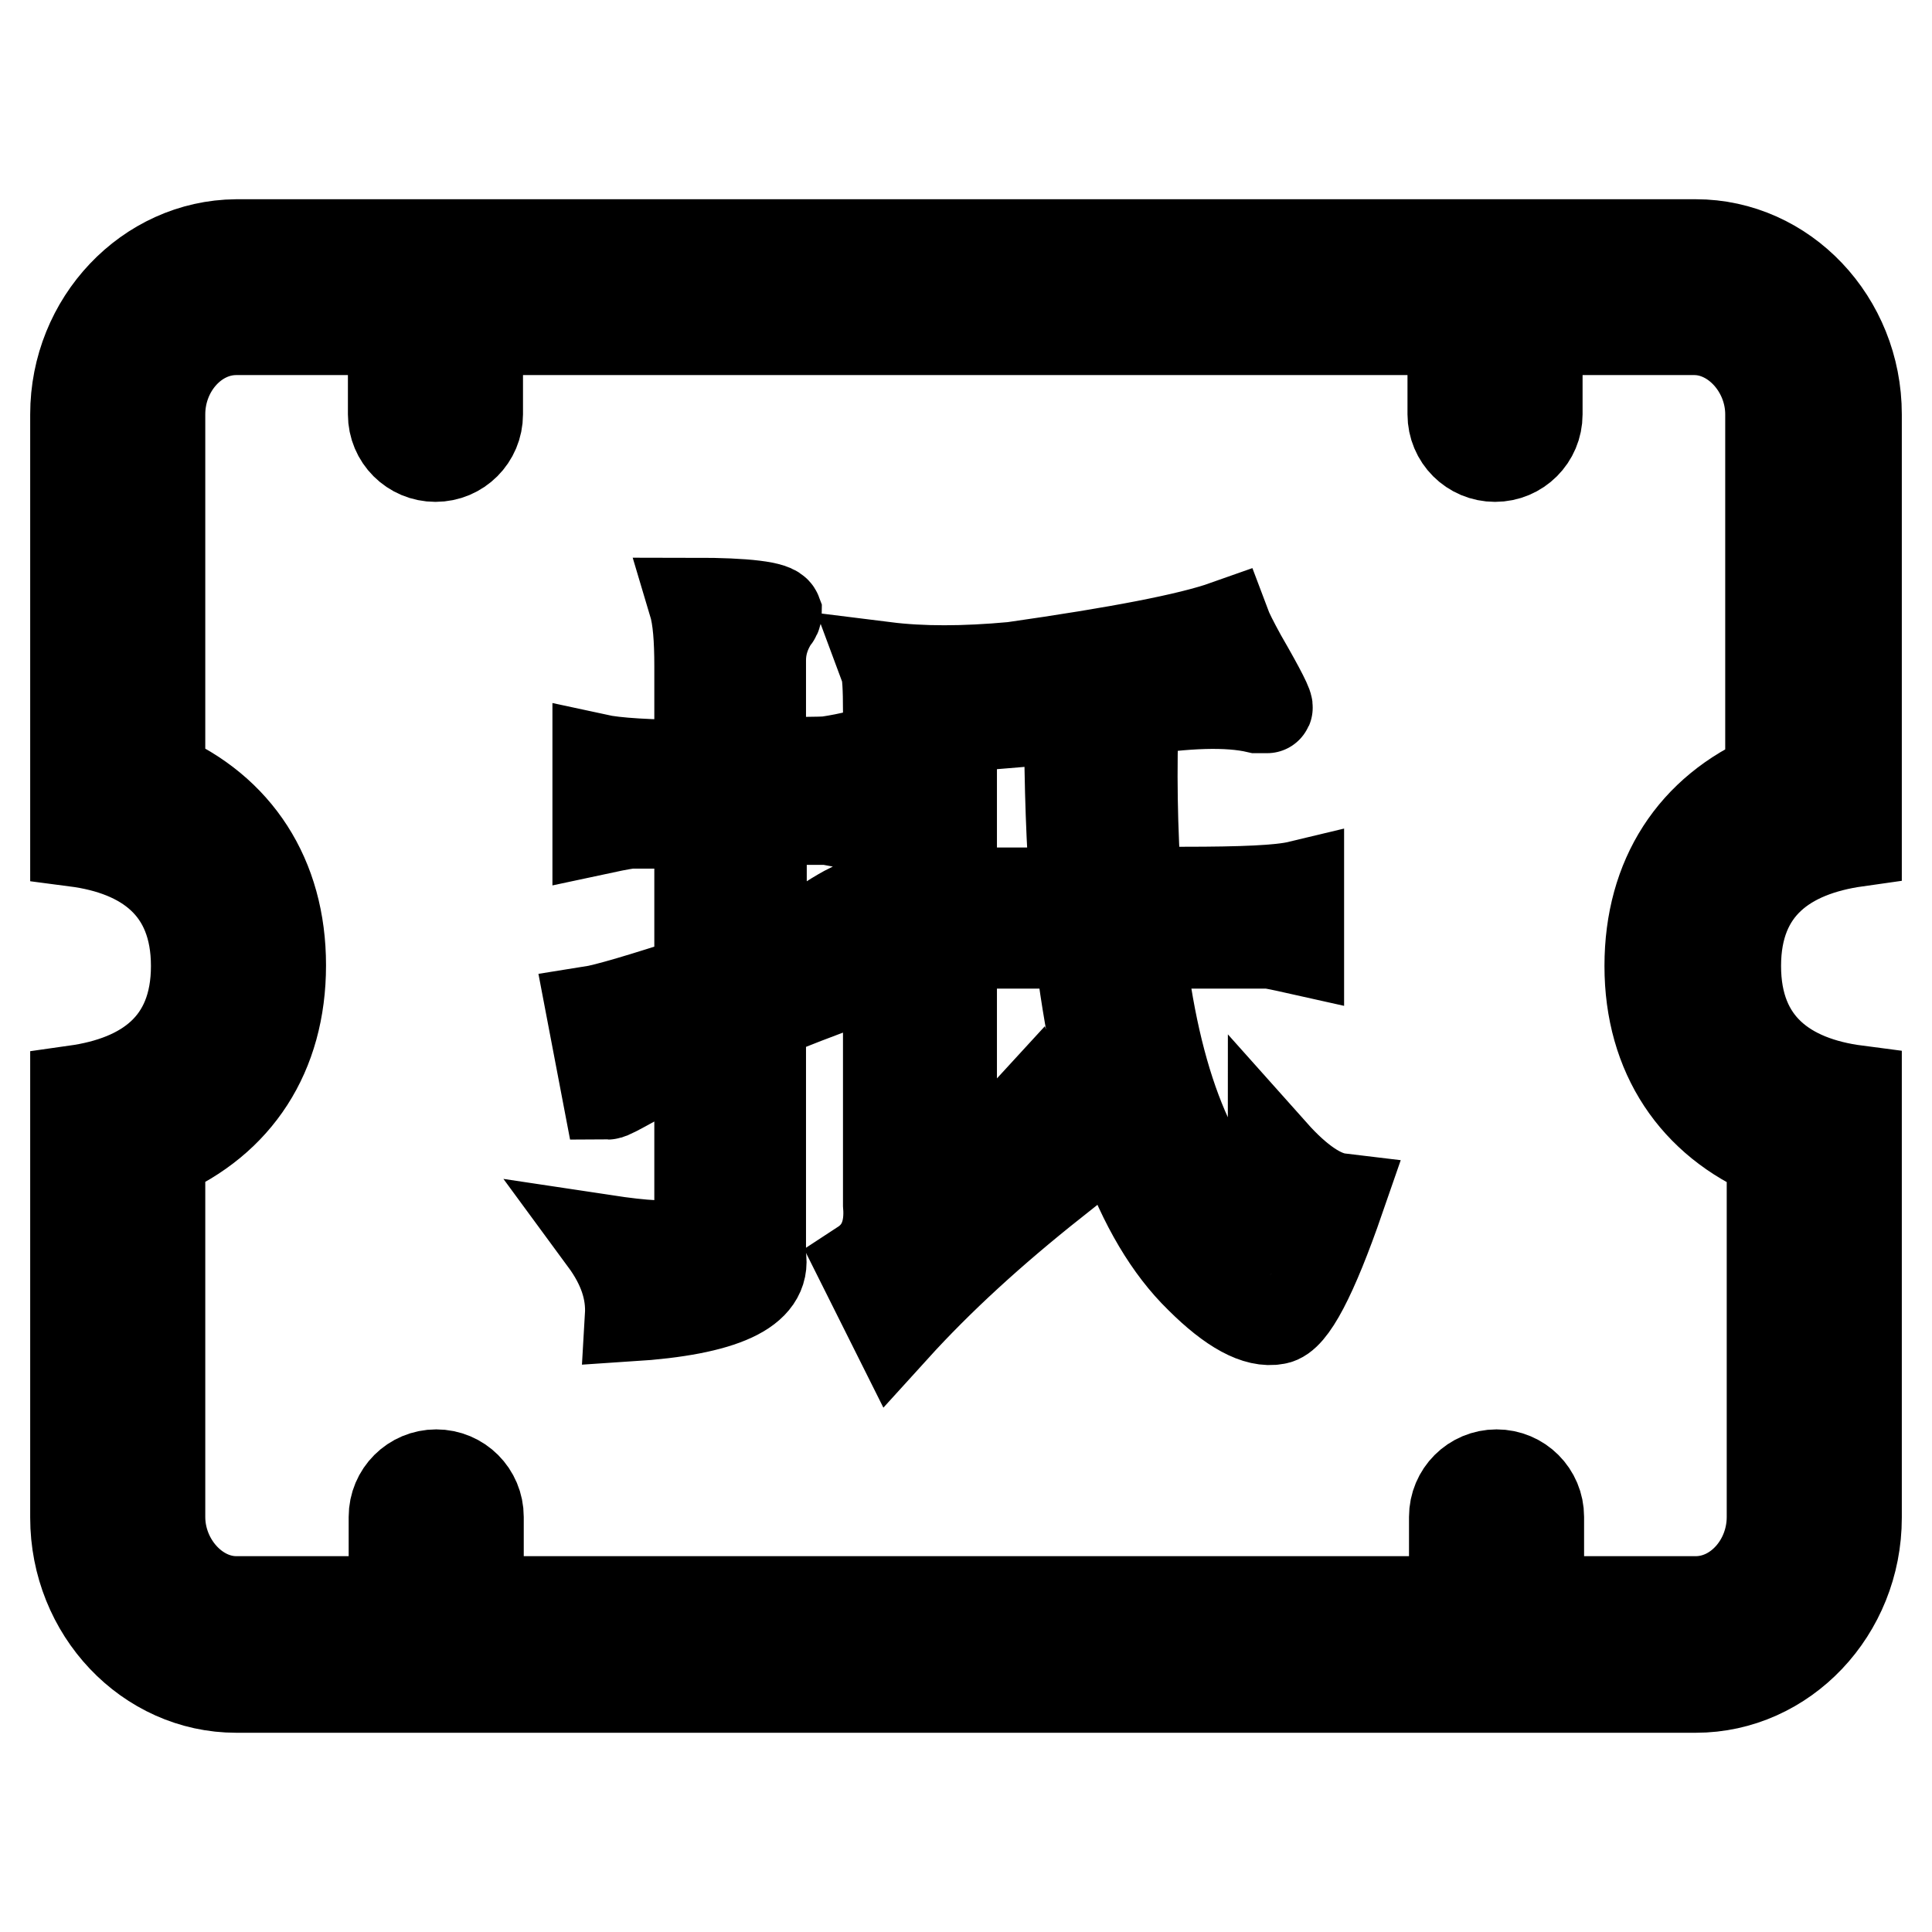 <?xml version="1.0" encoding="utf-8"?>
<!-- Svg Vector Icons : http://www.onlinewebfonts.com/icon -->
<!DOCTYPE svg PUBLIC "-//W3C//DTD SVG 1.1//EN" "http://www.w3.org/Graphics/SVG/1.1/DTD/svg11.dtd">
<svg version="1.1" xmlns="http://www.w3.org/2000/svg" xmlns:xlink="http://www.w3.org/1999/xlink" x="0px" y="0px" viewBox="0 0 256 256" enable-background="new 0 0 256 256" xml:space="preserve">
<g> <path stroke-width="12" fill-opacity="0" stroke="#000000"  d="M246,111.5V54.9c0-12.4-9.6-22.5-21.3-22.5H31.3C19.6,32.5,10,42.6,10,54.9v56.6c9.2,1.2,16,6,16,16.5 c0,10.5-6.8,15.2-16,16.5v56.6c0,12.4,9.6,22.5,21.3,22.5h193.4c11.7,0,21.3-10.1,21.3-22.5v-56.6c-9.2-1.2-16-6-16-16.5 C230,117.5,236.8,112.8,246,111.5L246,111.5z M234.8,152.9V201c0,6.1-4.6,11.2-10.1,11.2h-20.8V201c0-3.1-2.5-5.6-5.6-5.6 s-5.6,2.5-5.6,5.6v11.2H63.4V201c0-3.1-2.5-5.6-5.6-5.6s-5.6,2.5-5.6,5.6v11.2H31.3c-5.4,0-10.1-5.2-10.1-11.2v-48.1 c10.2-4.4,16-13.2,16-25c0-11.7-5.8-20.6-16-25V54.9c0-6.1,4.6-11.2,10.1-11.2h20.8v11.2c0,3.1,2.5,5.6,5.6,5.6 c3.1,0,5.6-2.5,5.6-5.6V43.7h129.2v11.2c0,3.1,2.5,5.6,5.6,5.6s5.6-2.5,5.6-5.6V43.7h20.8c5.4,0,10.1,5.2,10.1,11.2V103 c-10.2,4.4-16,13.2-16,25S224.6,148.6,234.8,152.9L234.8,152.9z"/> <path stroke-width="12" fill-opacity="0" stroke="#000000"  d="M100.8,101V87.5c0-2,0.6-3.8,1.7-5.5c0.3-0.3,0.4-0.6,0.4-0.8c-0.3-0.8-3.9-1.3-11-1.3 c0.6,2,0.8,4.8,0.8,8.4v13.1c-6.7,0-11.2-0.3-13.5-0.8v9.3c1.4-0.3,2.8-0.6,4.2-0.8h9.3v20.7c-7.6,2.5-12.4,3.9-14.3,4.2l2.1,11 c0.3,0,1.4-0.6,3.4-1.7c3.1-2,6-3.6,8.8-5.1v22.3c0,2.5-0.8,3.9-2.5,4.2c-1.4,0.6-4.8,0.4-10.1-0.4c2.5,3.4,3.6,6.7,3.4,10.1 c12.4-0.8,18.1-3.5,17.3-8v-31.2c-1.4,0,2.5-1.7,11.8-5.1v-9.7c-0.6,0.3-1.5,0.8-2.9,1.7c-4.5,2.2-7.4,3.6-8.8,4.2v-17.7h8.8 c1.7,0.3,3.1,0.6,4.2,0.8v-9.3c-1.4,0.3-2.8,0.6-4.2,0.8C108.8,101,105.9,101,100.8,101L100.8,101z M168.7,152.8 c0,5.9-0.8,9.3-2.5,10.1c-8.1-6.7-13.2-19.4-15.2-37.9h17.3c1.7,0.3,2.9,0.6,3.8,0.8v-8.4c-2.5,0.6-7.6,0.8-15.2,0.8h-6.3 c-0.6-8.4-0.7-16.4-0.4-24c7-1.1,12.5-1.3,16.4-0.4h1.3c0.3,0-0.8-2.2-3.4-6.7c-1.1-2-1.8-3.4-2.1-4.2c-4.8,1.7-14.2,3.5-28.2,5.5 c-6.5,0.6-12.1,0.6-16.9,0c0.3,0.8,0.4,2.8,0.4,5.9v65.3c0.3,3.6-0.8,6.3-3.4,8l4.2,8.4c5.9-6.5,12.9-12.9,21.1-19.4l-3.4-9.3 l-10.1,11V125H143c2.5,21.6,7.9,36.4,16,44.3c4.2,4.2,7.6,6,10.1,5.5c2-0.3,4.8-5.6,8.4-16C175,158.5,172,156.5,168.7,152.8 L168.7,152.8z M126.1,118.3V96.4l15.6-1.3c0,9.3,0.3,17,0.8,23.2H126.1z"/></g>
</svg>